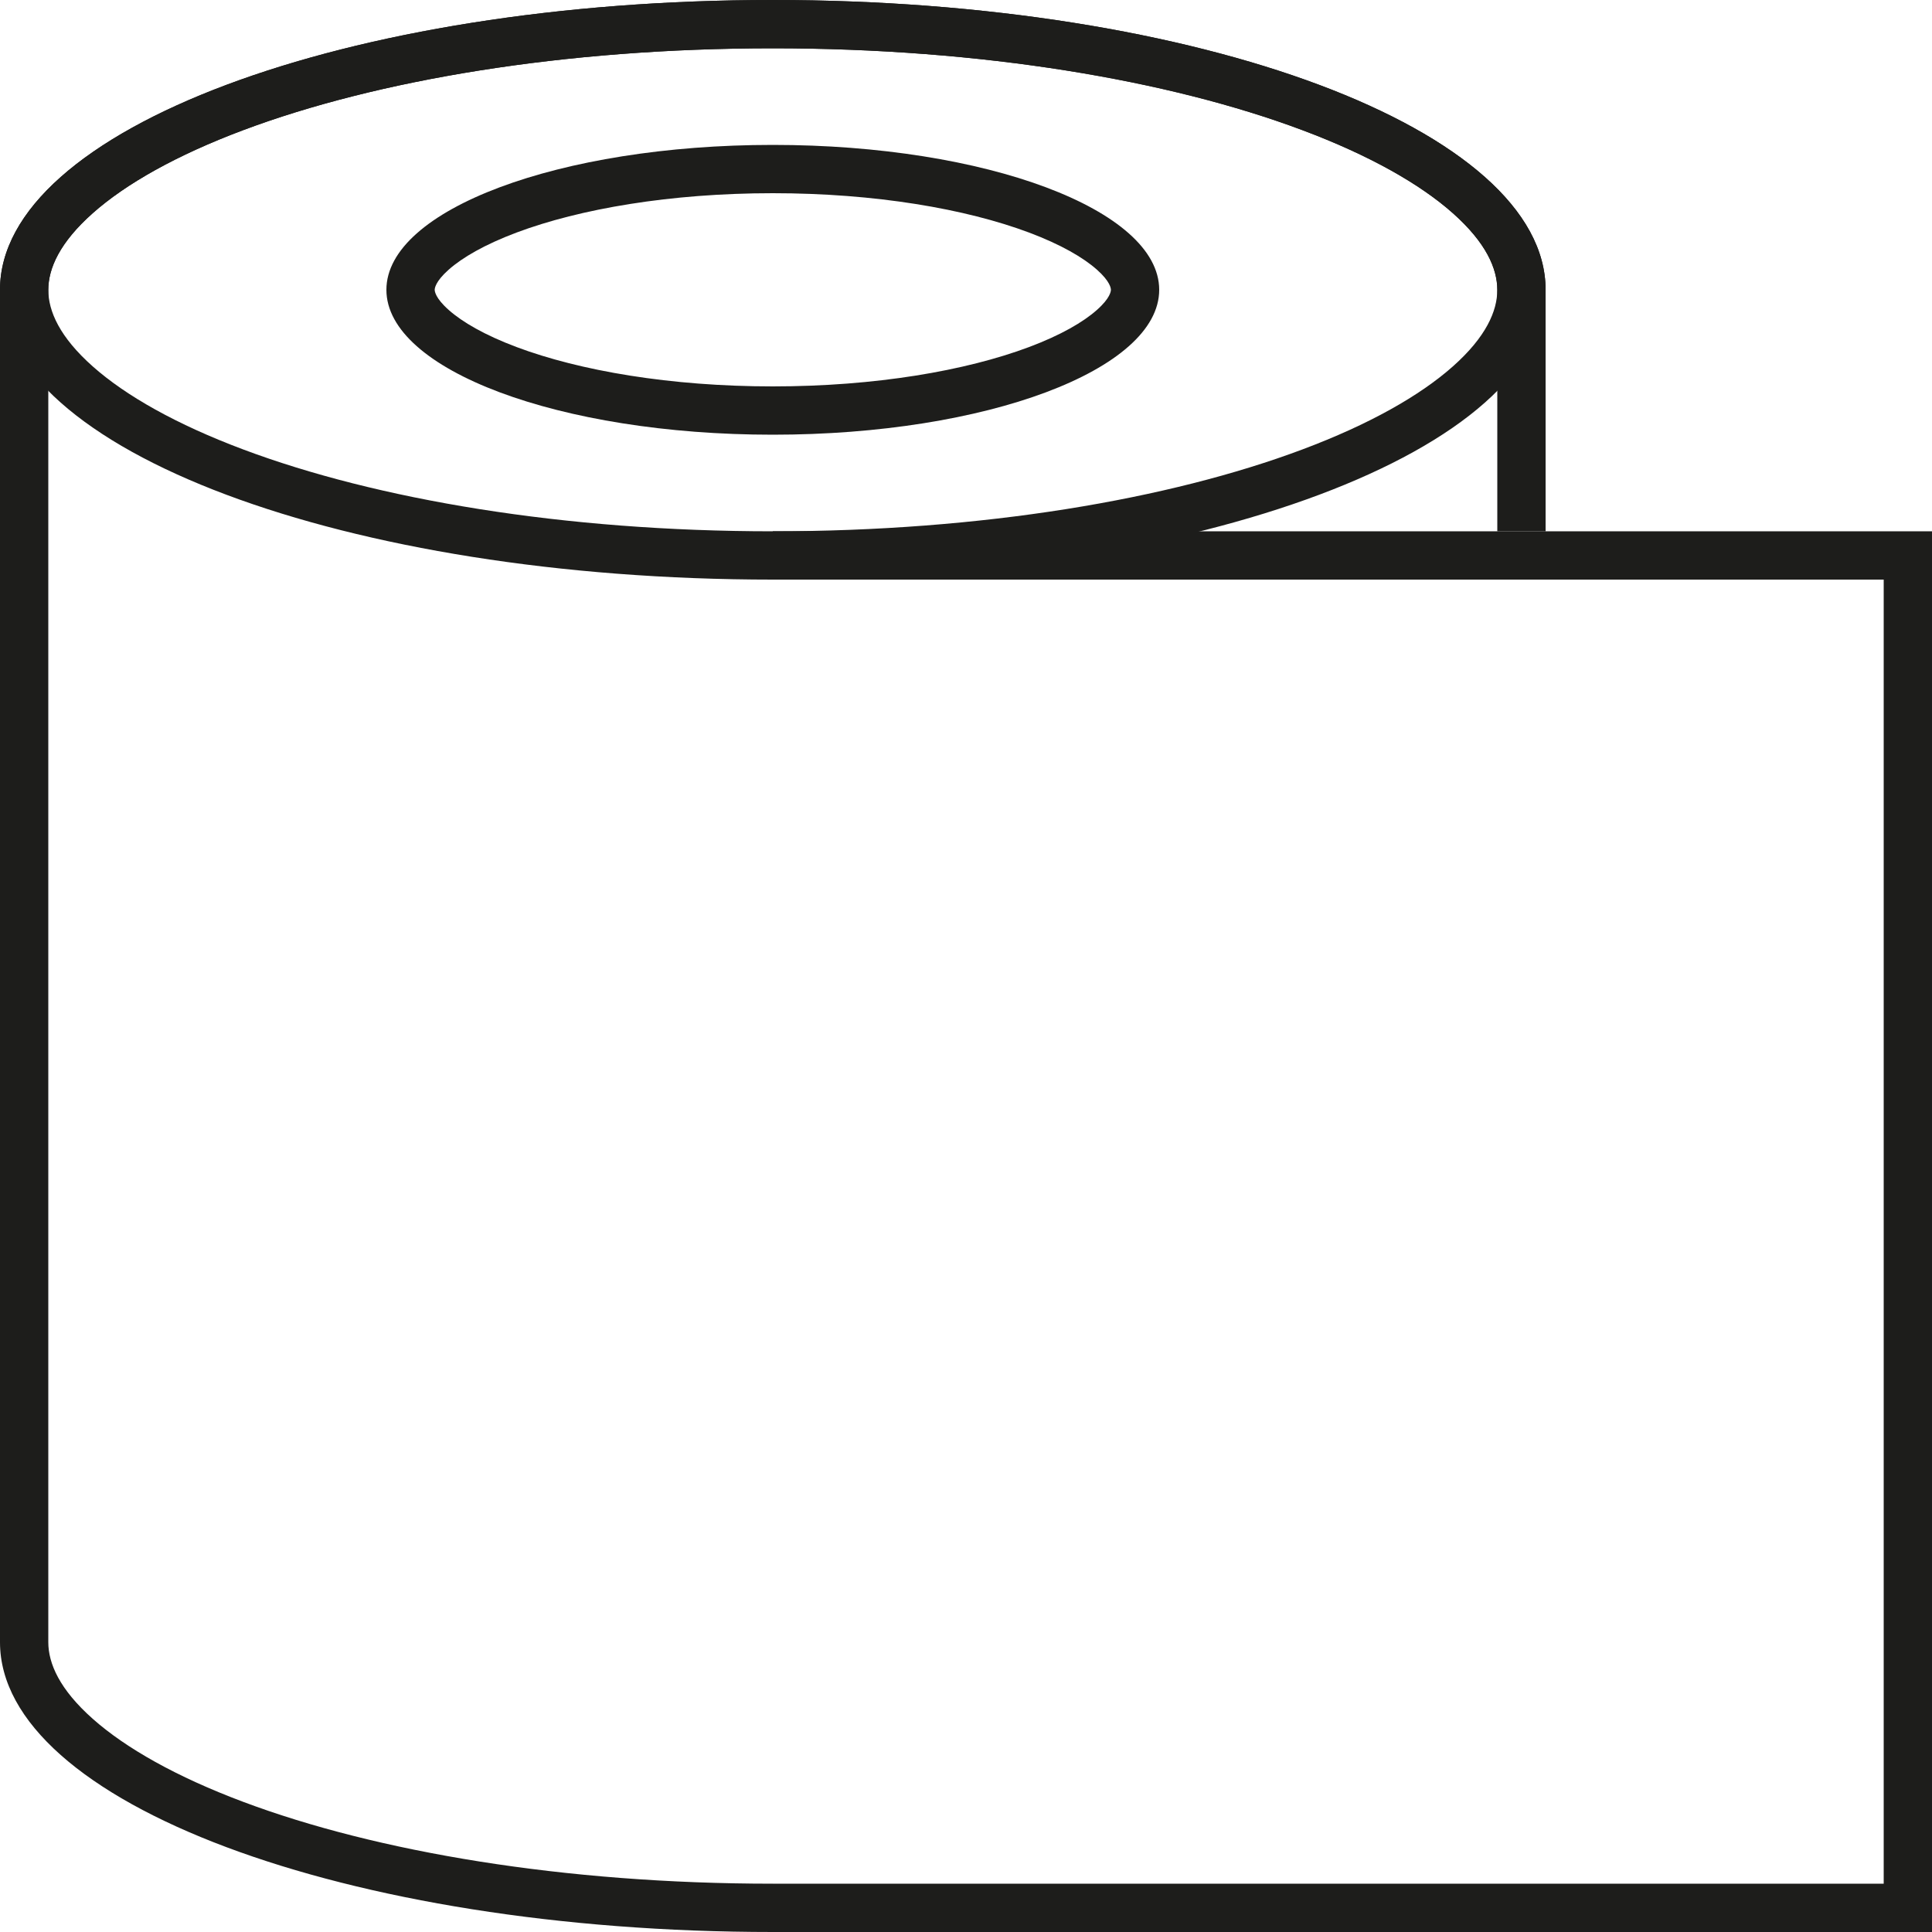 <svg width="40" height="40" viewBox="0 0 40 40" fill="none" xmlns="http://www.w3.org/2000/svg">
<path fill-rule="evenodd" clip-rule="evenodd" d="M39 12H16V11H40V40H16V39H39V12Z" fill="#1D1D1B"/>
<path fill-rule="evenodd" clip-rule="evenodd" d="M31 11V6C31 5.56 30.766 5.022 30.079 4.413C29.394 3.805 28.345 3.212 26.963 2.694C24.206 1.66 20.33 1 16 1C11.67 1 7.794 1.66 5.037 2.694C3.655 3.212 2.606 3.805 1.921 4.413C1.234 5.022 1 5.56 1 6V34C1 34.44 1.234 34.978 1.921 35.587C2.606 36.195 3.655 36.788 5.037 37.306C7.794 38.34 11.67 39 16 39V40C7.163 40 0 37.314 0 34V6C0 2.686 7.163 0 16 0C24.837 0 32 2.686 32 6V11H31Z" fill="#1D1D1B"/>
<path fill-rule="evenodd" clip-rule="evenodd" d="M30.079 7.587C30.766 6.978 31 6.44 31 6C31 5.56 30.766 5.022 30.079 4.413C29.394 3.805 28.345 3.212 26.963 2.694C24.206 1.66 20.33 1 16 1C11.67 1 7.794 1.66 5.037 2.694C3.655 3.212 2.606 3.805 1.921 4.413C1.234 5.022 1 5.56 1 6C1 6.44 1.234 6.978 1.921 7.587C2.606 8.195 3.655 8.788 5.037 9.306C7.794 10.34 11.67 11 16 11C20.33 11 24.206 10.34 26.963 9.306C28.345 8.788 29.394 8.195 30.079 7.587ZM16 12C24.837 12 32 9.314 32 6C32 2.686 24.837 0 16 0C7.163 0 0 2.686 0 6C0 9.314 7.163 12 16 12Z" fill="#1D1D1B"/>
<path fill-rule="evenodd" clip-rule="evenodd" d="M22.708 6.419C22.99 6.17 23 6.026 23 6C23 5.974 22.99 5.83 22.708 5.581C22.427 5.332 21.964 5.062 21.306 4.815C19.997 4.324 18.121 4 16 4C13.879 4 12.003 4.324 10.694 4.815C10.036 5.062 9.573 5.332 9.292 5.581C9.01 5.83 9 5.974 9 6C9 6.026 9.01 6.17 9.292 6.419C9.573 6.668 10.036 6.938 10.694 7.185C12.003 7.676 13.879 8 16 8C18.121 8 19.997 7.676 21.306 7.185C21.964 6.938 22.427 6.668 22.708 6.419ZM16 9C20.418 9 24 7.657 24 6C24 4.343 20.418 3 16 3C11.582 3 8 4.343 8 6C8 7.657 11.582 9 16 9Z" fill="#1D1D1B"/>
</svg>
